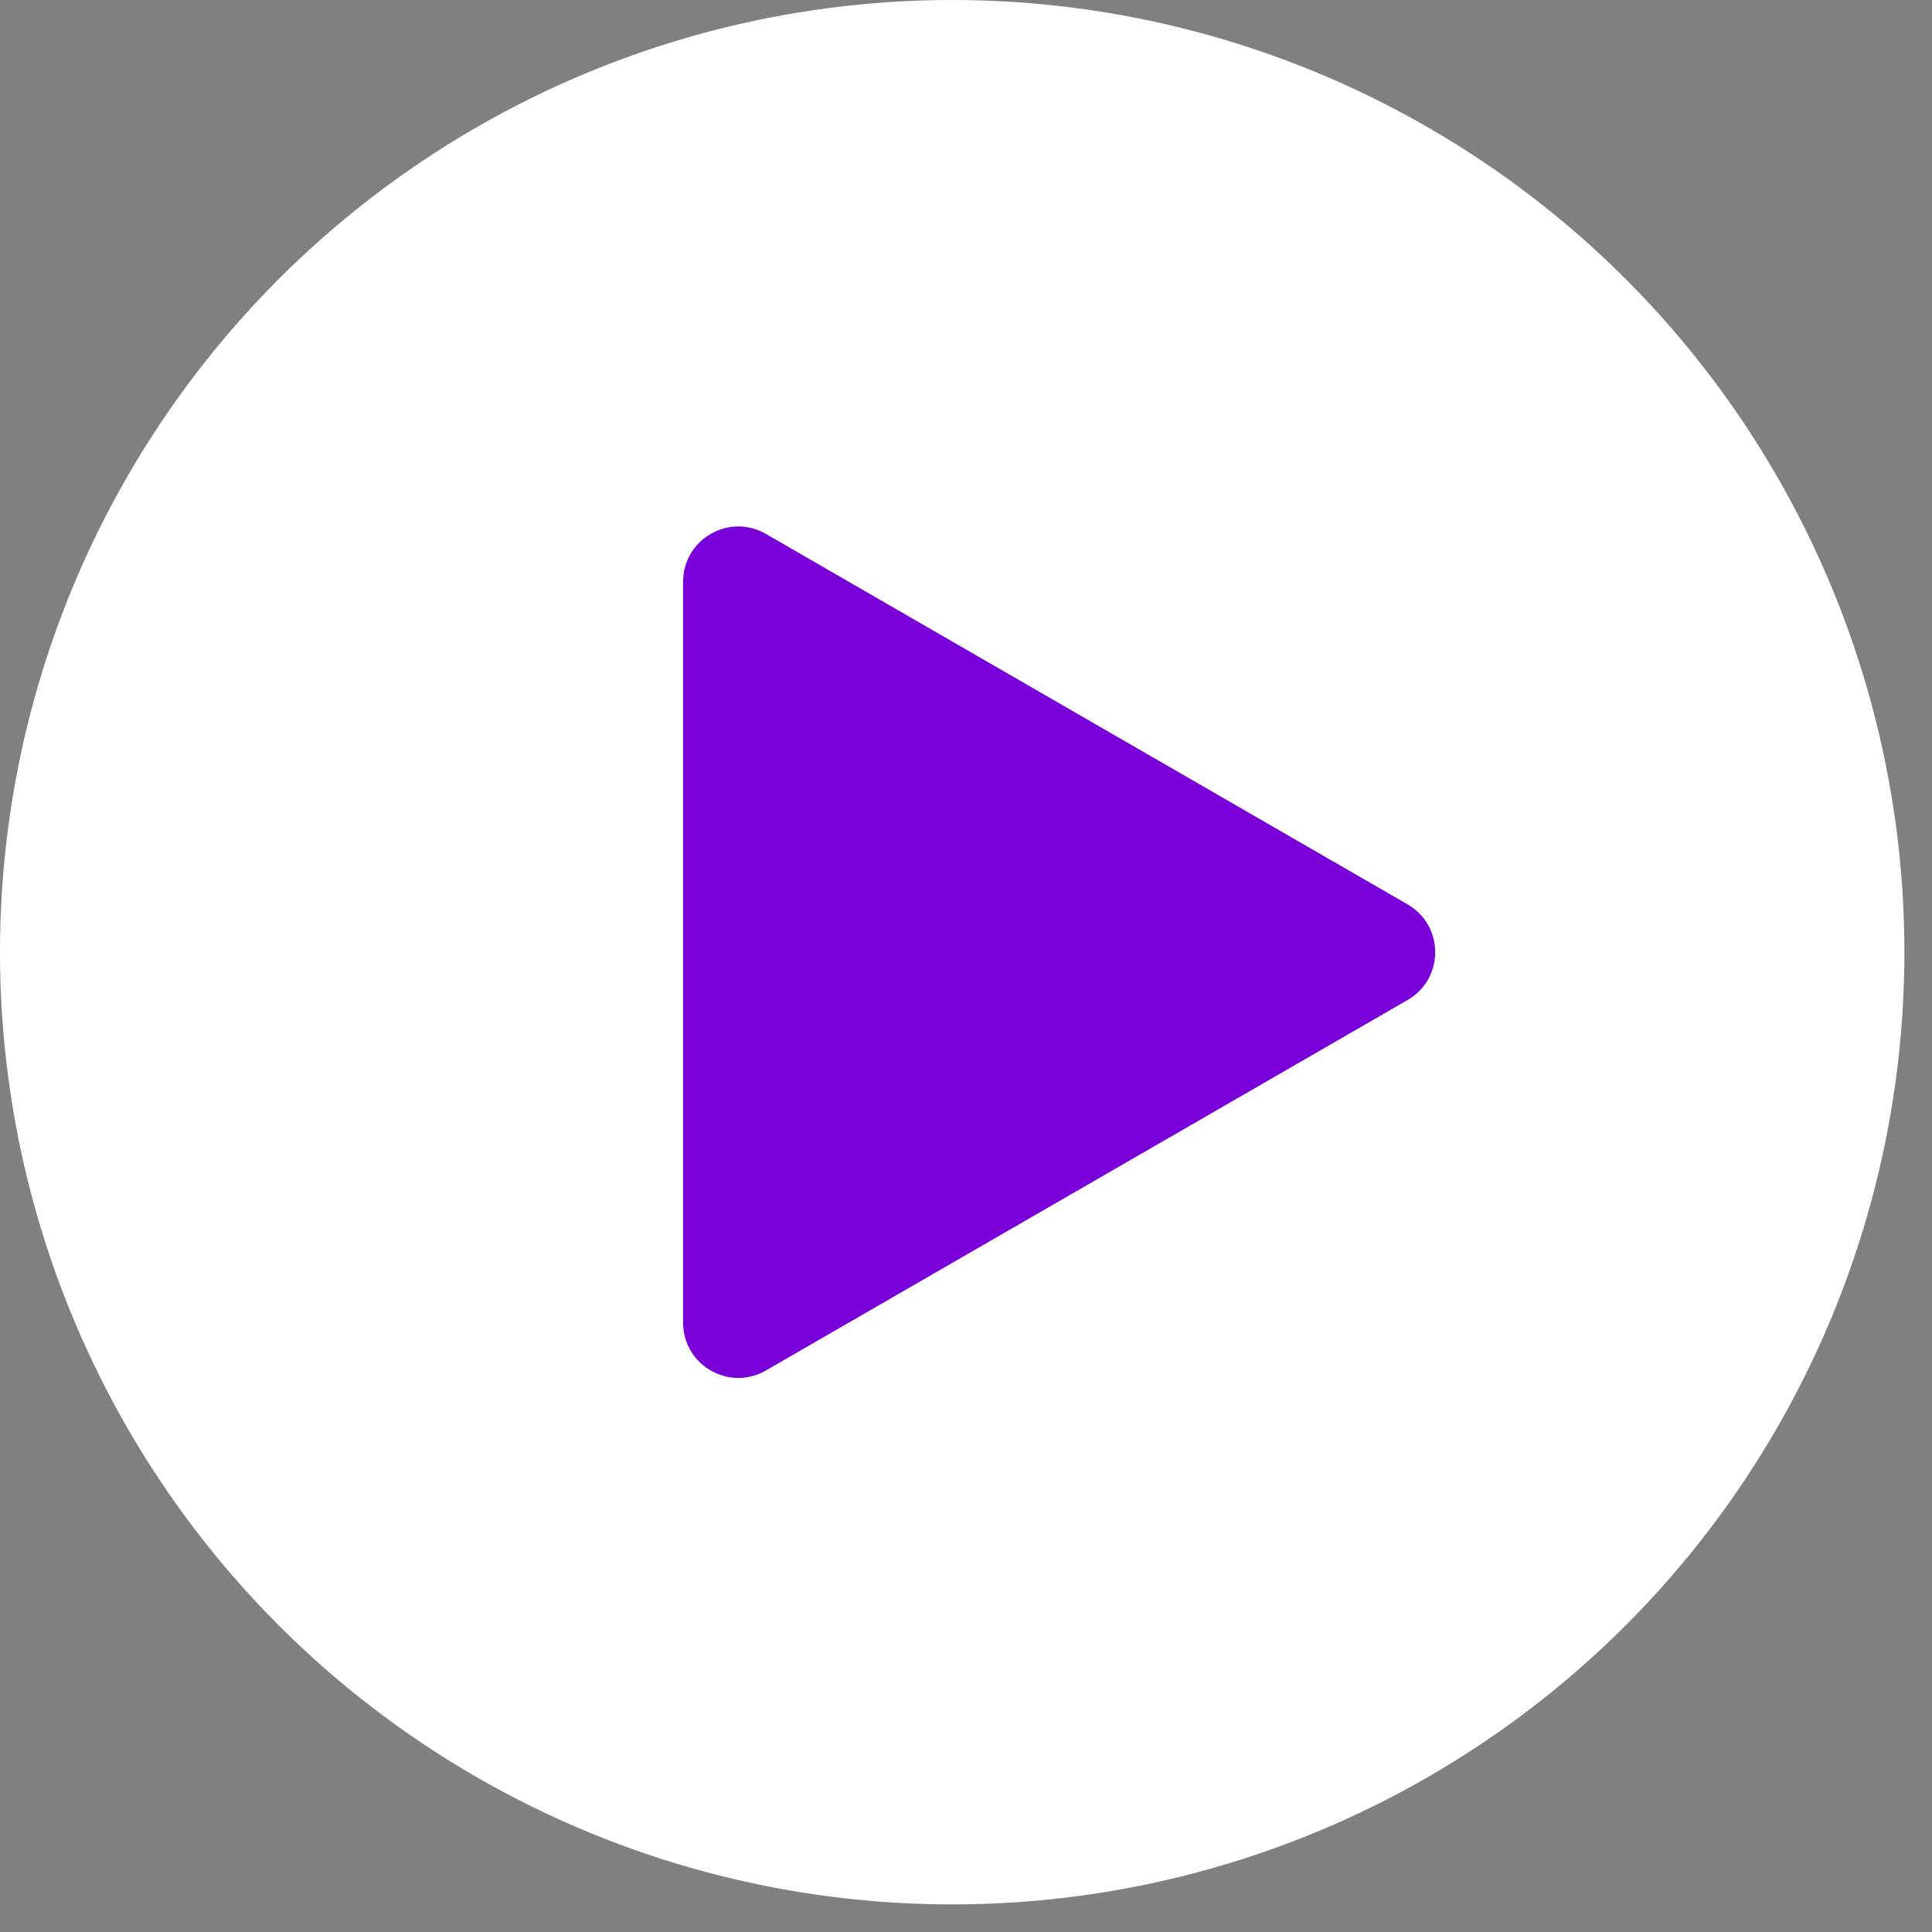 <svg width="70" height="70" viewBox="0 0 70 70" fill="none" xmlns="http://www.w3.org/2000/svg">
<rect x="0" y="0" width="70" height="70" fill="#808080" stroke="none"/>
<circle cx="34.5" cy="34.5" r="34.5" fill="white"/>
<path d="M51 32.768C52.333 33.538 52.333 35.462 51 36.232L27.75 49.655C26.417 50.425 24.75 49.463 24.75 47.923L24.75 21.077C24.75 19.537 26.417 18.575 27.75 19.345L51 32.768Z" fill="#7A00DA"/>
</svg>
